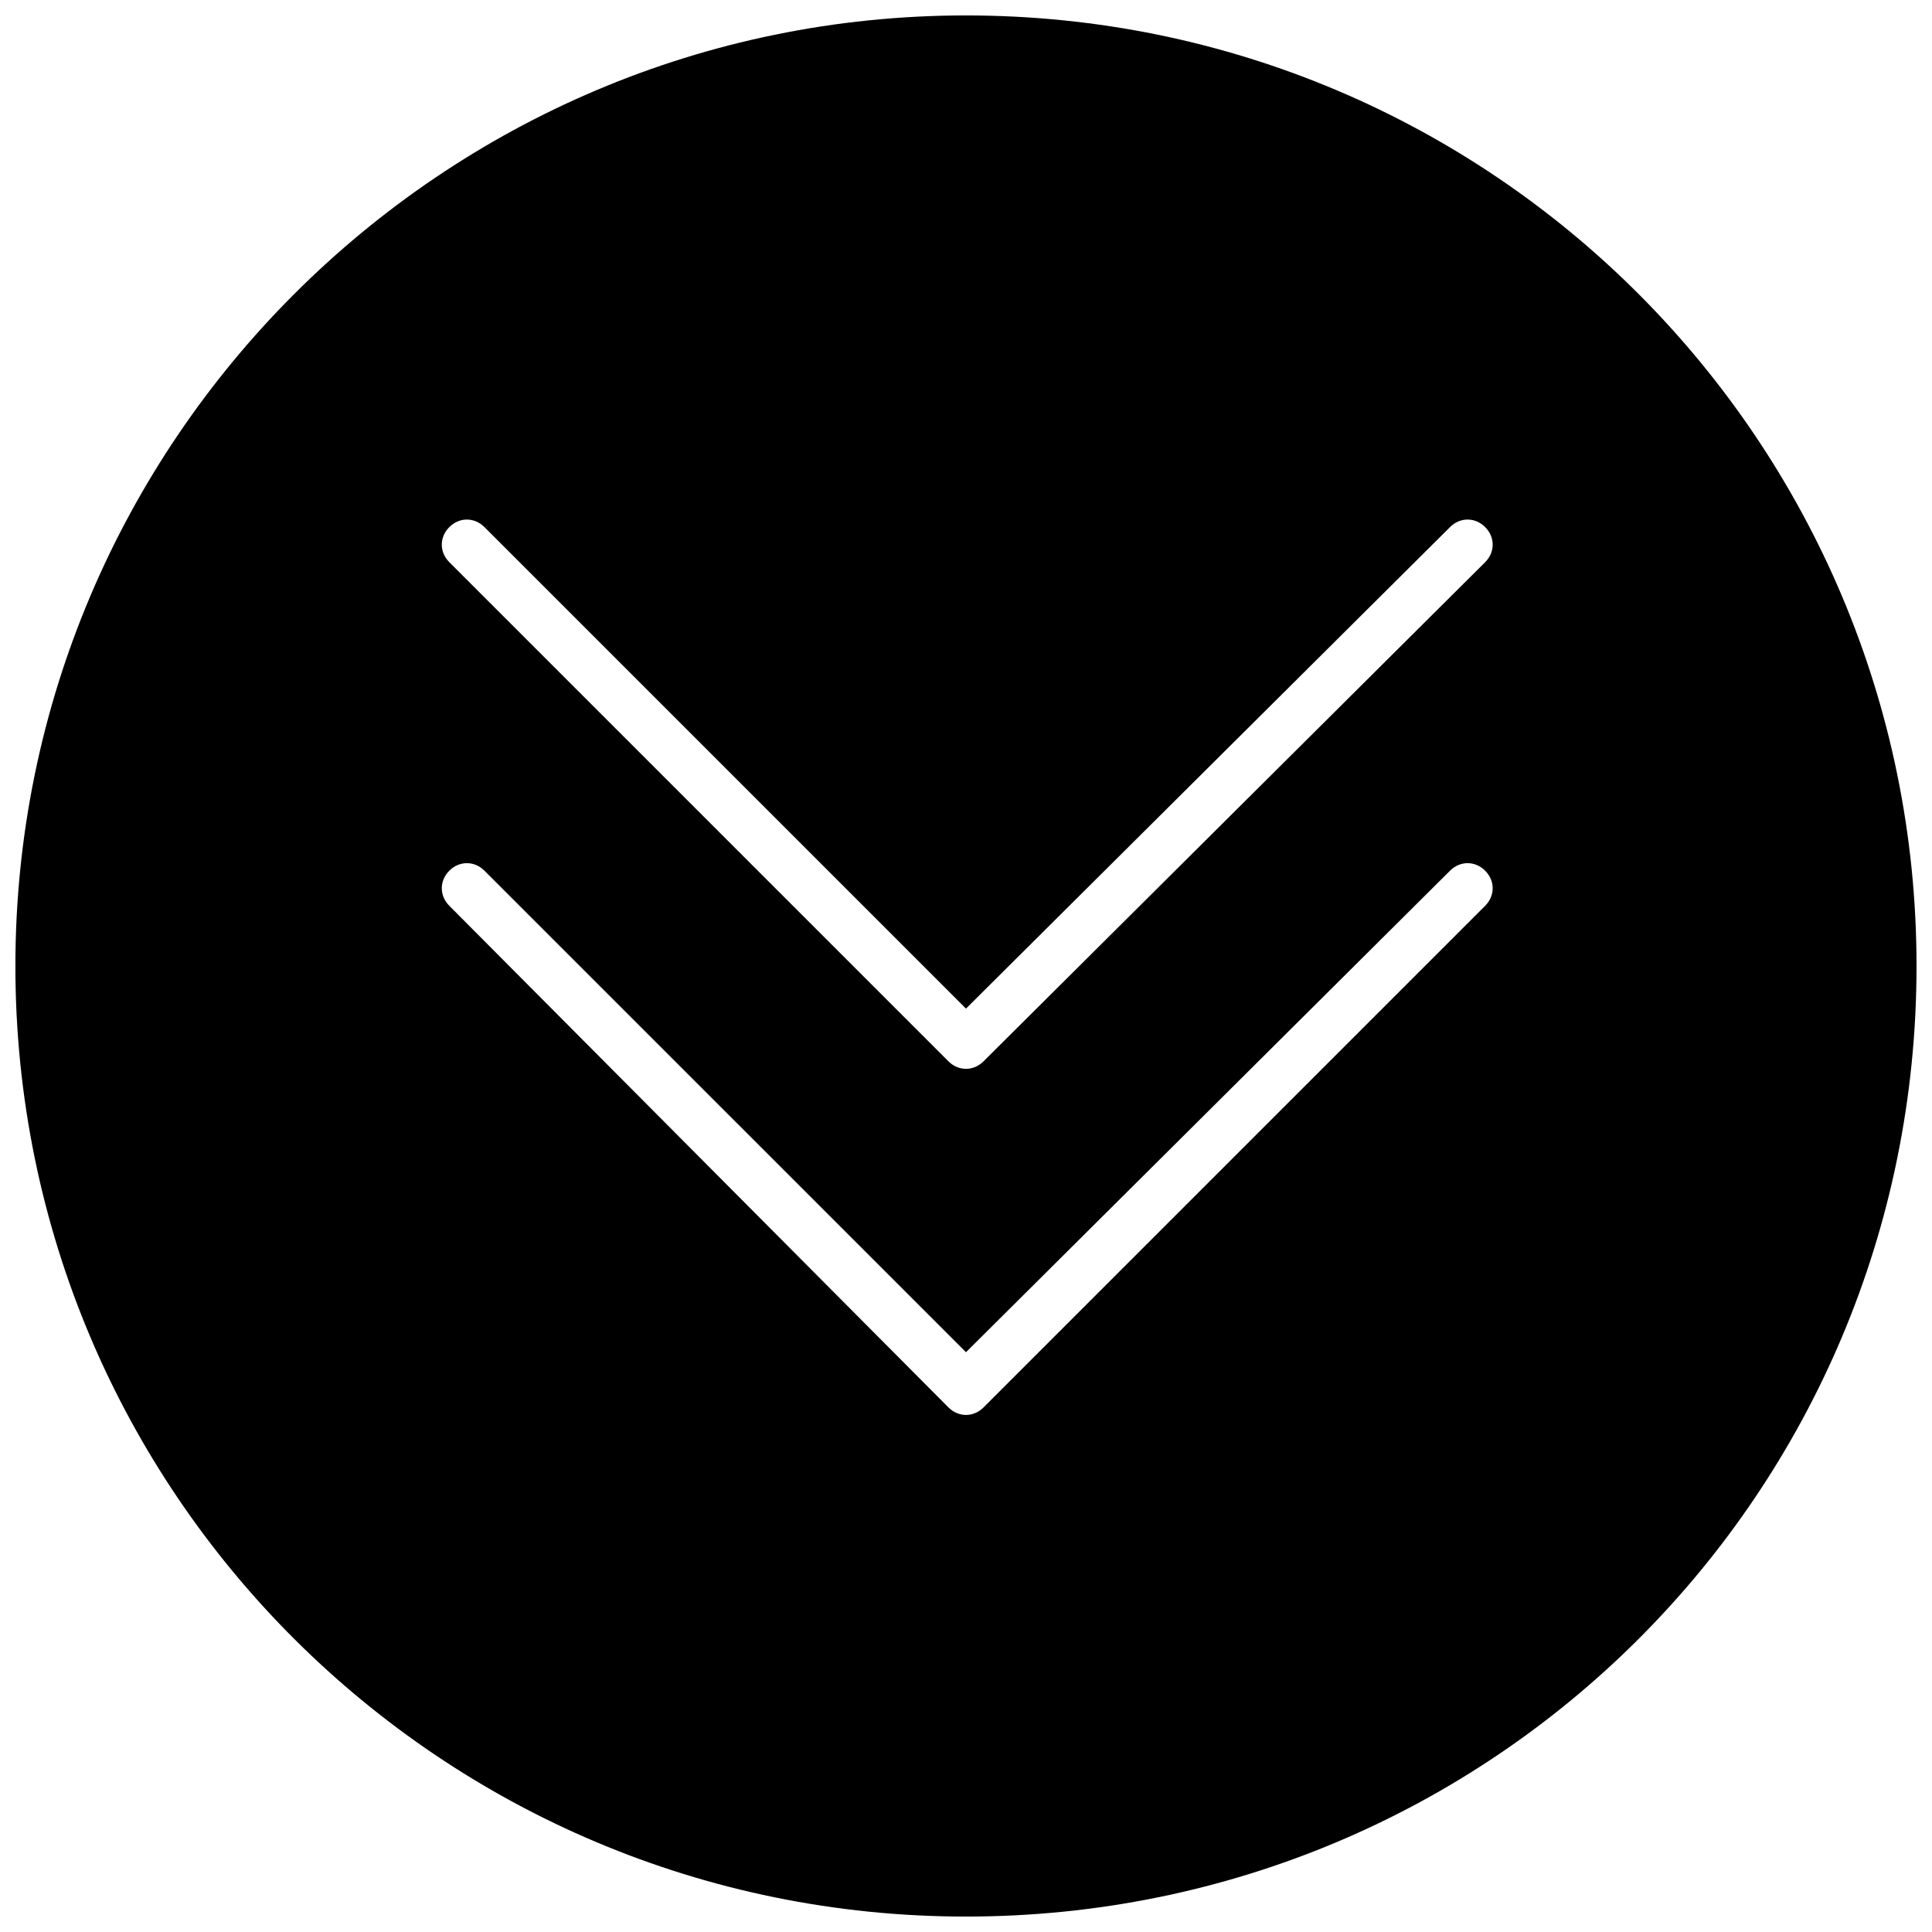 <?xml version="1.0" encoding="UTF-8"?>
<!-- Uploaded to: SVG Repo, www.svgrepo.com, Generator: SVG Repo Mixer Tools -->
<svg width="800px" height="800px" version="1.1" viewBox="144 144 512 512" xmlns="http://www.w3.org/2000/svg">
 <defs>
  <clipPath id="a">
   <path d="m148.09 148.09h503.81v503.81h-503.81z"/>
  </clipPath>
 </defs>
 <g clip-path="url(#a)">
  <path d="m651.9 400c0-138.91-112.33-251.91-251.91-251.91-138.91 0-251.91 112.99-251.91 251.91 0 139.58 112.99 251.91 251.91 251.91 139.58 0 251.91-112.33 251.91-251.91zm-379.52-25.258c-2.66-2.66-6.648-2.66-9.305 0-2.66 2.66-2.66 6.648 0 9.305l132.27 132.93c2.66 2.66 6.648 2.66 9.305 0l132.93-132.93c2.66-2.66 2.66-6.648 0-9.305-2.66-2.66-6.648-2.66-9.305 0l-128.28 127.61zm0-91.059c-2.66-2.66-6.648-2.66-9.305 0-2.66 2.66-2.66 6.648 0 9.305l132.27 132.27c2.66 2.66 6.648 2.66 9.305 0l132.93-132.27c2.66-2.66 2.66-6.648 0-9.305-2.66-2.66-6.648-2.66-9.305 0l-128.28 127.61z" fill-rule="evenodd"/>
 </g>
</svg>